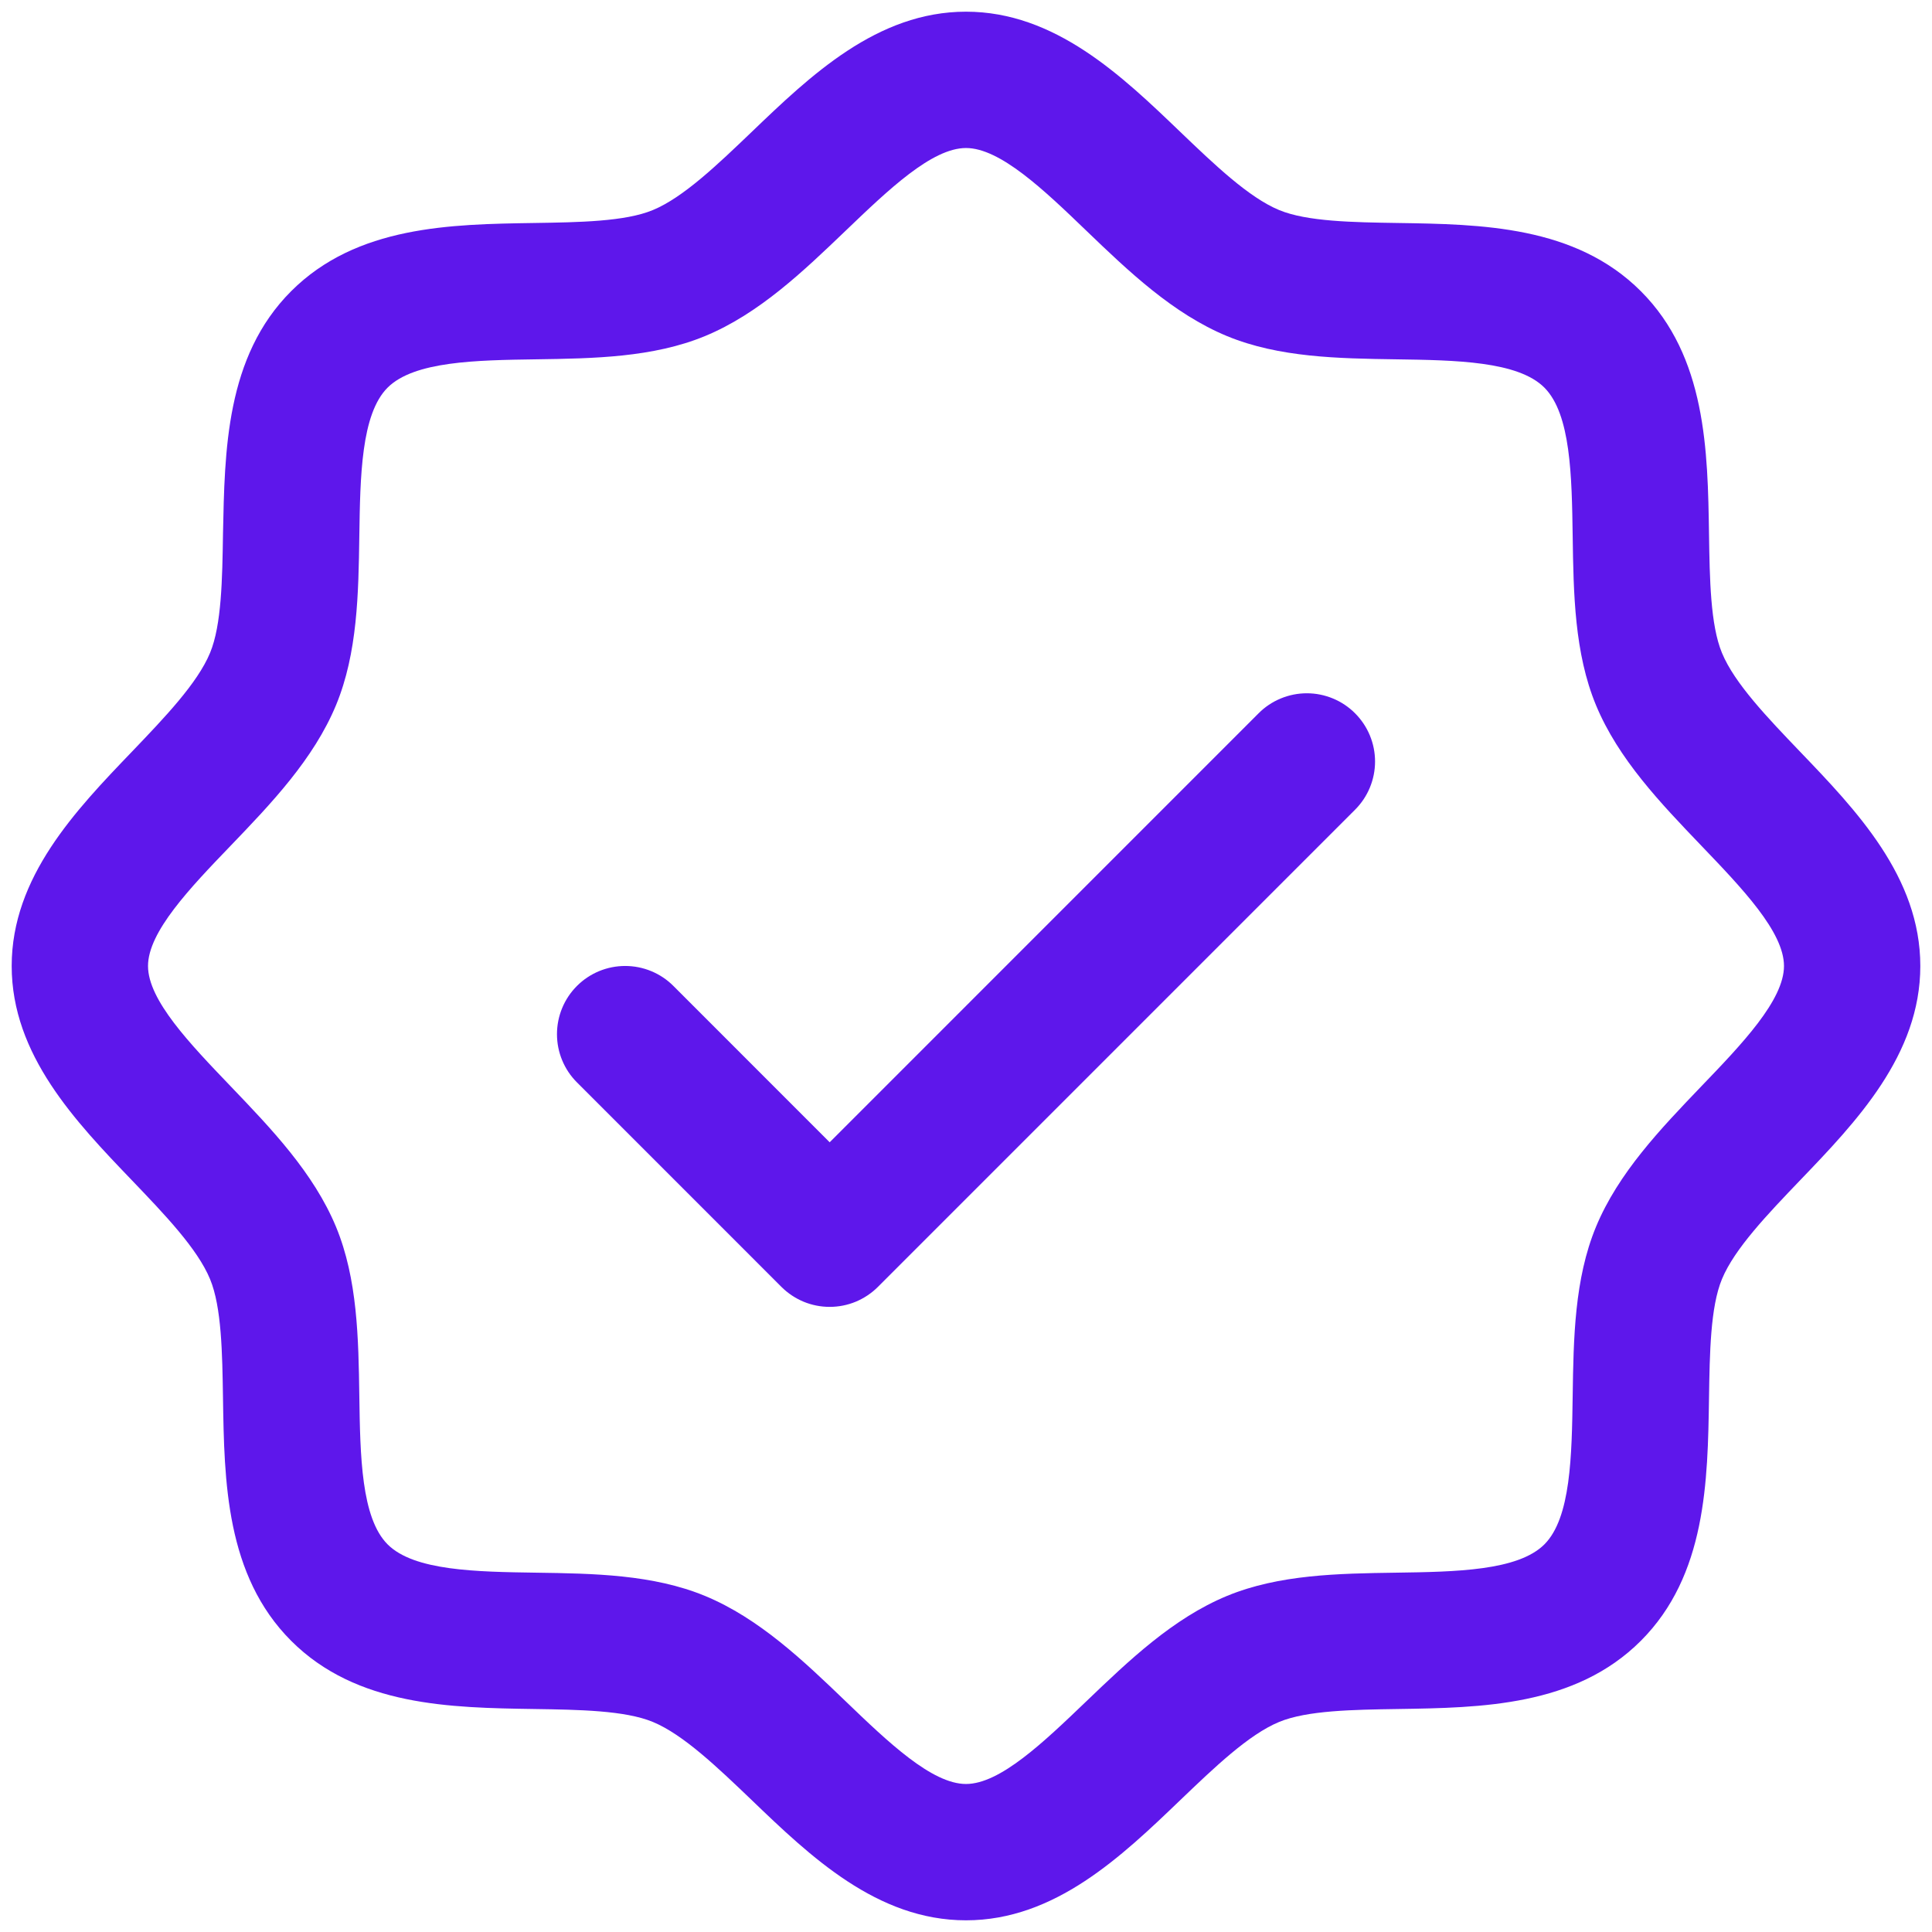 <svg xmlns="http://www.w3.org/2000/svg" width="62" height="62" viewBox="0 0 62 62" fill="none"><path d="M57.759 24.115C56.728 23.038 55.661 21.927 55.259 20.951C54.888 20.057 54.866 18.575 54.844 17.14C54.803 14.471 54.759 11.447 52.656 9.344C50.553 7.241 47.529 7.197 44.861 7.156C43.425 7.134 41.943 7.112 41.049 6.741C40.075 6.339 38.962 5.272 37.885 4.241C35.998 2.429 33.855 0.375 31 0.375C28.145 0.375 26.004 2.429 24.115 4.241C23.038 5.272 21.927 6.339 20.951 6.741C20.062 7.112 18.575 7.134 17.14 7.156C14.471 7.197 11.447 7.241 9.344 9.344C7.241 11.447 7.211 14.471 7.156 17.14C7.134 18.575 7.112 20.057 6.741 20.951C6.339 21.925 5.272 23.038 4.241 24.115C2.429 26.002 0.375 28.145 0.375 31C0.375 33.855 2.429 35.996 4.241 37.885C5.272 38.962 6.339 40.073 6.741 41.049C7.112 41.943 7.134 43.425 7.156 44.861C7.197 47.529 7.241 50.553 9.344 52.656C11.447 54.759 14.471 54.803 17.14 54.844C18.575 54.866 20.057 54.888 20.951 55.259C21.925 55.661 23.038 56.728 24.115 57.759C26.002 59.572 28.145 61.625 31 61.625C33.855 61.625 35.996 59.572 37.885 57.759C38.962 56.728 40.073 55.661 41.049 55.259C41.943 54.888 43.425 54.866 44.861 54.844C47.529 54.803 50.553 54.759 52.656 52.656C54.759 50.553 54.803 47.529 54.844 44.861C54.866 43.425 54.888 41.943 55.259 41.049C55.661 40.075 56.728 38.962 57.759 37.885C59.572 35.998 61.625 33.855 61.625 31C61.625 28.145 59.572 26.004 57.759 24.115ZM54.6 34.858C53.291 36.225 51.934 37.639 51.215 39.375C50.526 41.043 50.496 42.949 50.469 44.795C50.441 46.709 50.411 48.713 49.561 49.561C48.711 50.409 46.72 50.441 44.795 50.469C42.949 50.496 41.043 50.526 39.375 51.215C37.639 51.934 36.225 53.291 34.858 54.6C33.491 55.91 32.094 57.25 31 57.25C29.906 57.25 28.498 55.905 27.142 54.6C25.785 53.296 24.361 51.934 22.625 51.215C20.957 50.526 19.051 50.496 17.205 50.469C15.291 50.441 13.287 50.411 12.439 49.561C11.591 48.711 11.559 46.72 11.531 44.795C11.504 42.949 11.474 41.043 10.785 39.375C10.066 37.639 8.709 36.225 7.4 34.858C6.09 33.491 4.75 32.094 4.75 31C4.75 29.906 6.095 28.498 7.4 27.142C8.704 25.785 10.066 24.361 10.785 22.625C11.474 20.957 11.504 19.051 11.531 17.205C11.559 15.291 11.589 13.287 12.439 12.439C13.29 11.591 15.28 11.559 17.205 11.531C19.051 11.504 20.957 11.474 22.625 10.785C24.361 10.066 25.775 8.709 27.142 7.4C28.509 6.09 29.906 4.75 31 4.75C32.094 4.75 33.502 6.095 34.858 7.4C36.215 8.704 37.639 10.066 39.375 10.785C41.043 11.474 42.949 11.504 44.795 11.531C46.709 11.559 48.713 11.589 49.561 12.439C50.409 13.29 50.441 15.28 50.469 17.205C50.496 19.051 50.526 20.957 51.215 22.625C51.934 24.361 53.291 25.775 54.6 27.142C55.91 28.509 57.25 29.906 57.25 31C57.25 32.094 55.905 33.502 54.6 34.858ZM43.485 22.89C43.688 23.093 43.85 23.334 43.96 23.6C44.07 23.865 44.127 24.15 44.127 24.438C44.127 24.725 44.07 25.01 43.96 25.275C43.85 25.541 43.688 25.782 43.485 25.985L28.173 41.298C27.97 41.501 27.728 41.662 27.463 41.773C27.197 41.883 26.913 41.939 26.625 41.939C26.337 41.939 26.053 41.883 25.787 41.773C25.522 41.662 25.28 41.501 25.077 41.298L18.515 34.735C18.104 34.325 17.874 33.768 17.874 33.188C17.874 32.607 18.104 32.05 18.515 31.64C18.925 31.229 19.482 30.999 20.062 30.999C20.643 30.999 21.2 31.229 21.61 31.64L26.625 36.657L40.39 22.89C40.593 22.686 40.834 22.525 41.1 22.415C41.365 22.305 41.65 22.248 41.938 22.248C42.225 22.248 42.51 22.305 42.775 22.415C43.041 22.525 43.282 22.686 43.485 22.89Z" fill="#5E17EB"></path></svg>